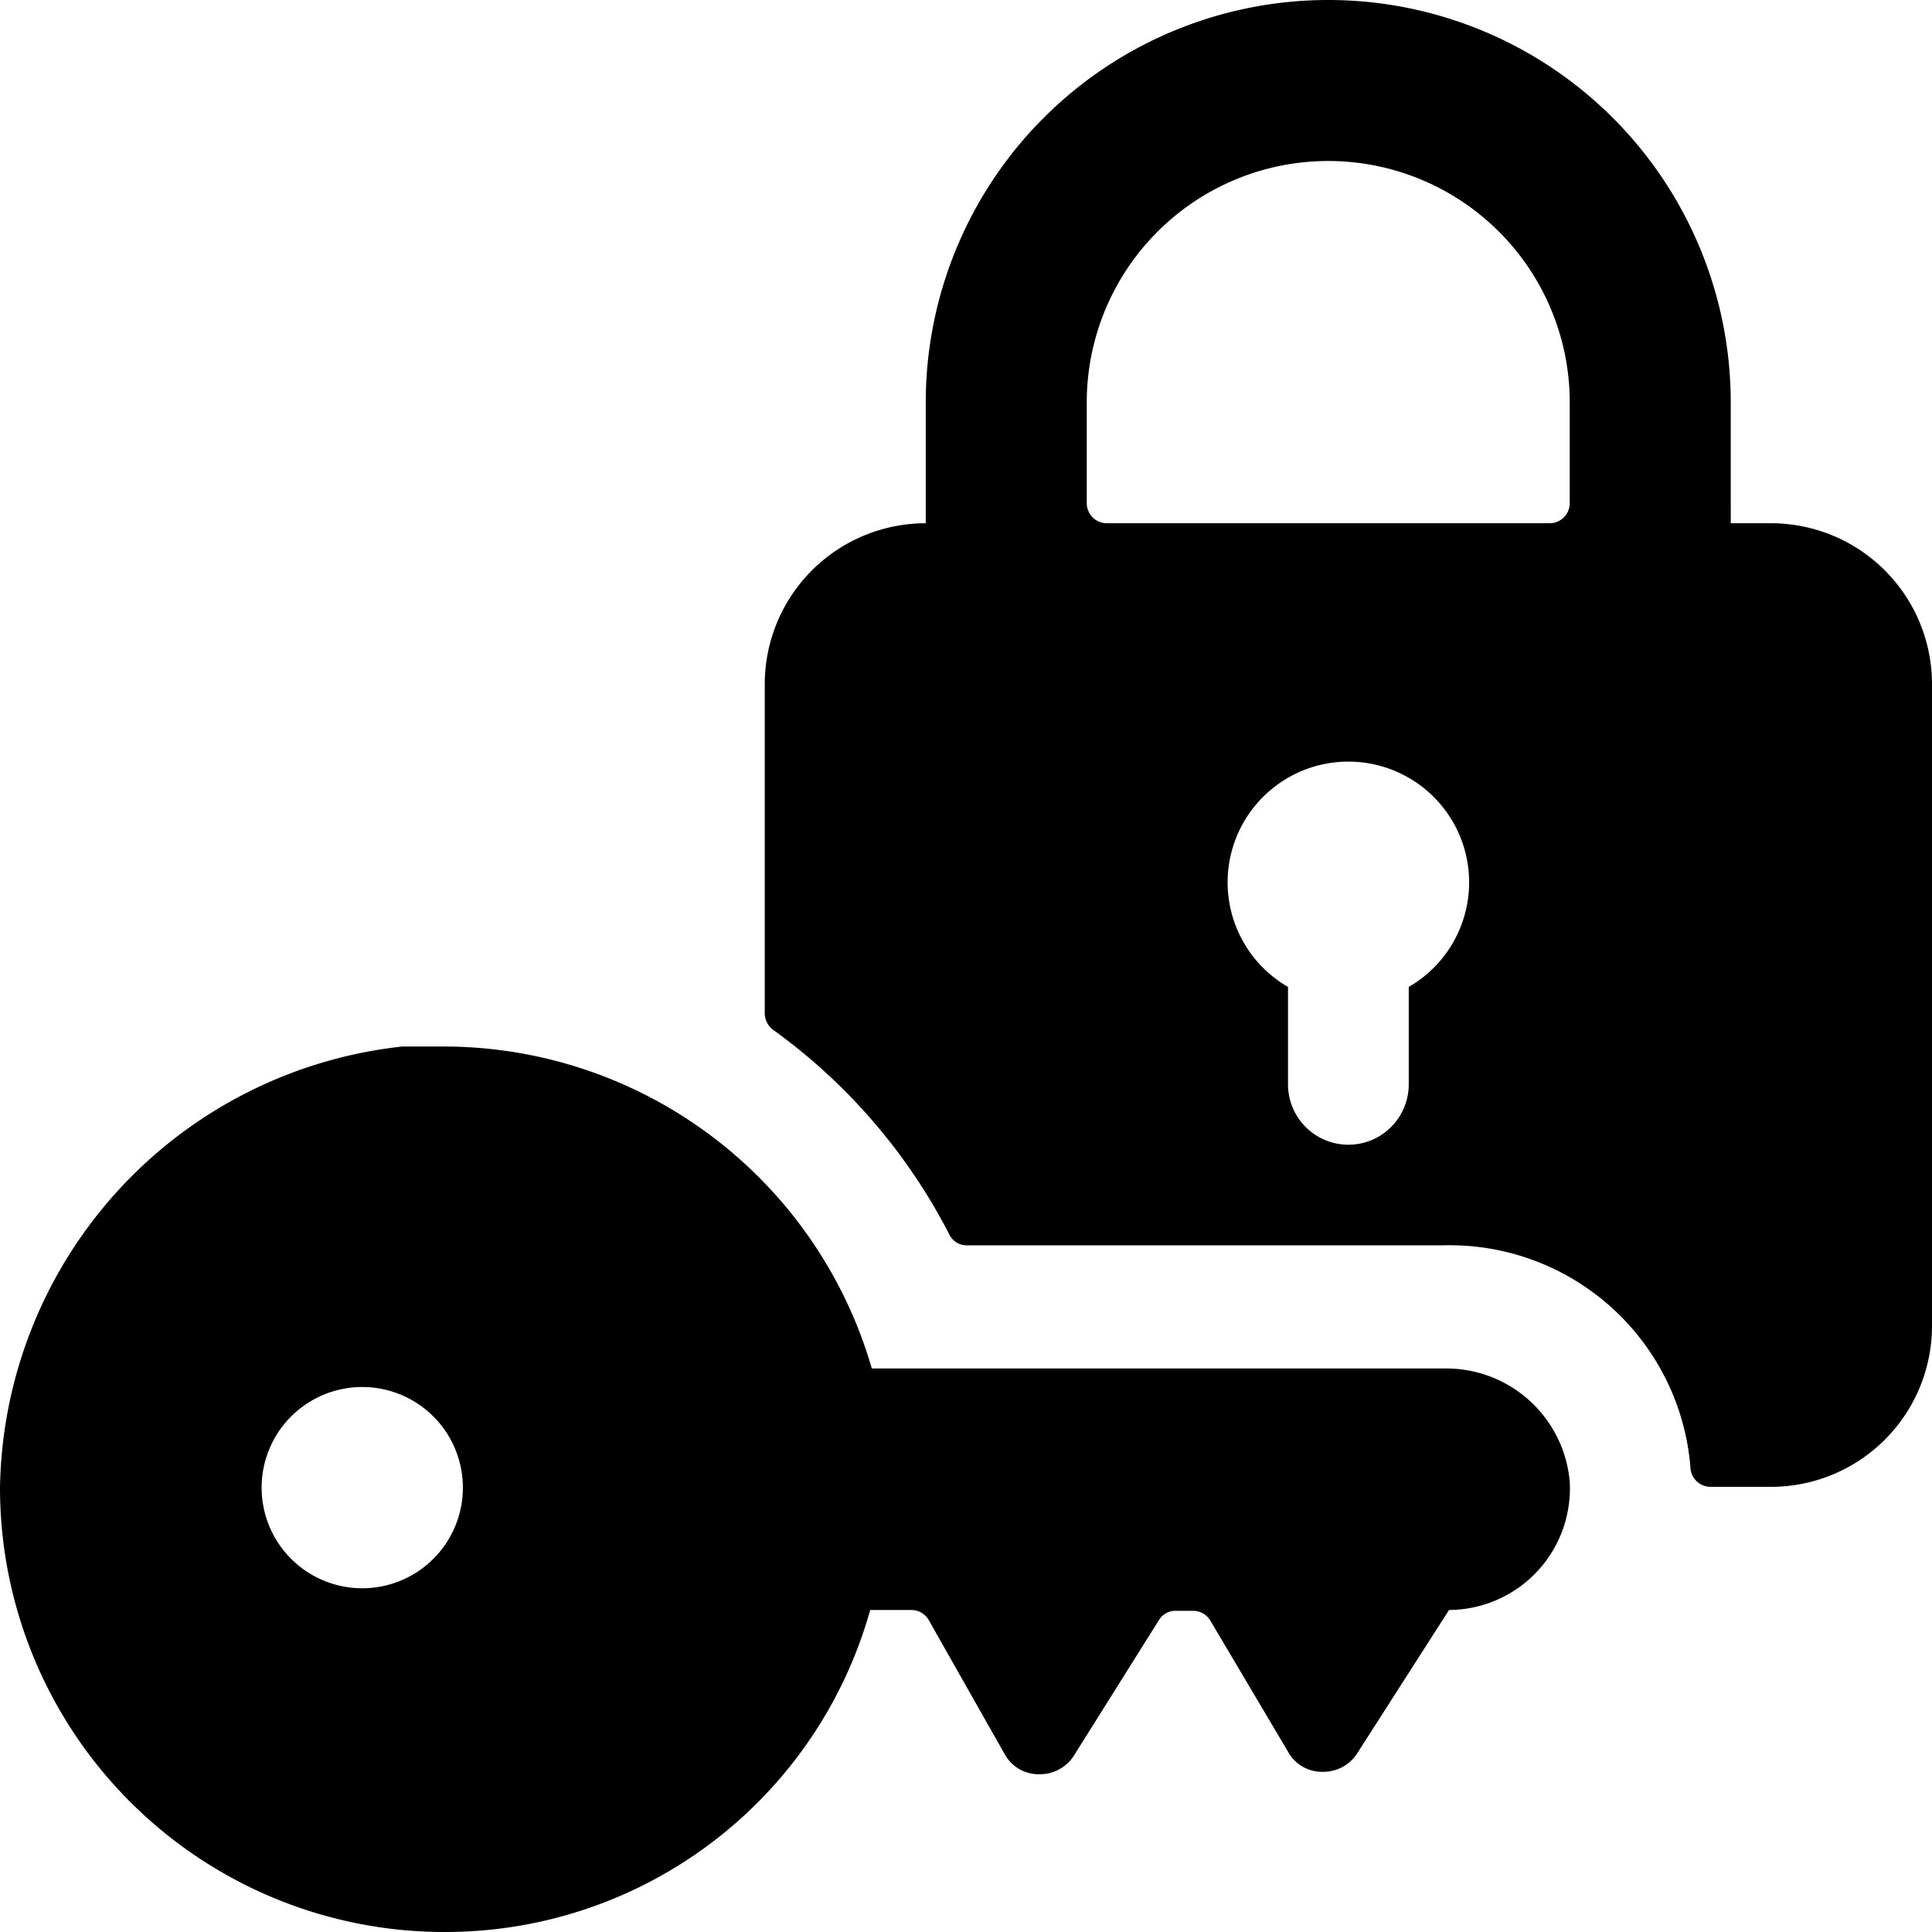 <svg xmlns="http://www.w3.org/2000/svg" viewBox="0 0 24 24"><g><path d="M22 6.5h-0.5V5a5 5 0 0 0 -10 0v1.5a2 2 0 0 0 -2 2v4.09a0.26 0.26 0 0 0 0.1 0.2 7.17 7.17 0 0 1 2.19 2.54 0.24 0.24 0 0 0 0.22 0.14h5.92A3 3 0 0 1 21 18.24a0.25 0.25 0 0 0 0.25 0.23H22a2 2 0 0 0 2 -2v-8a2 2 0 0 0 -2 -1.97ZM13.5 5a3 3 0 0 1 6 0v1.25a0.25 0.25 0 0 1 -0.25 0.25h-5.5a0.25 0.25 0 0 1 -0.25 -0.25Zm4 7.26v1.21a0.75 0.75 0 0 1 -1.5 0v-1.21a1.5 1.5 0 1 1 1.5 0Z" fill="#000000" stroke-width="1"></path><path d="M19.5 18.41A1.54 1.54 0 0 0 17.93 17h-7.1a5.54 5.54 0 0 0 -5.3 -4L5 13a5.6 5.6 0 0 0 -5 5.49A5.52 5.52 0 0 0 5.52 24a5.48 5.48 0 0 0 5.29 -4h0.51a0.25 0.25 0 0 1 0.22 0.13l0.94 1.66a0.48 0.48 0 0 0 0.43 0.25 0.5 0.5 0 0 0 0.43 -0.23l1.06 -1.69a0.24 0.24 0 0 1 0.21 -0.11h0.21a0.25 0.25 0 0 1 0.22 0.13l0.96 1.62a0.48 0.48 0 0 0 0.43 0.25 0.5 0.5 0 0 0 0.43 -0.23L18 20a1.51 1.51 0 0 0 1.5 -1.59Zm-15 1.32a1.25 1.25 0 1 1 1.25 -1.25 1.25 1.25 0 0 1 -1.25 1.25Z" fill="#000000" stroke-width="1"></path></g></svg>